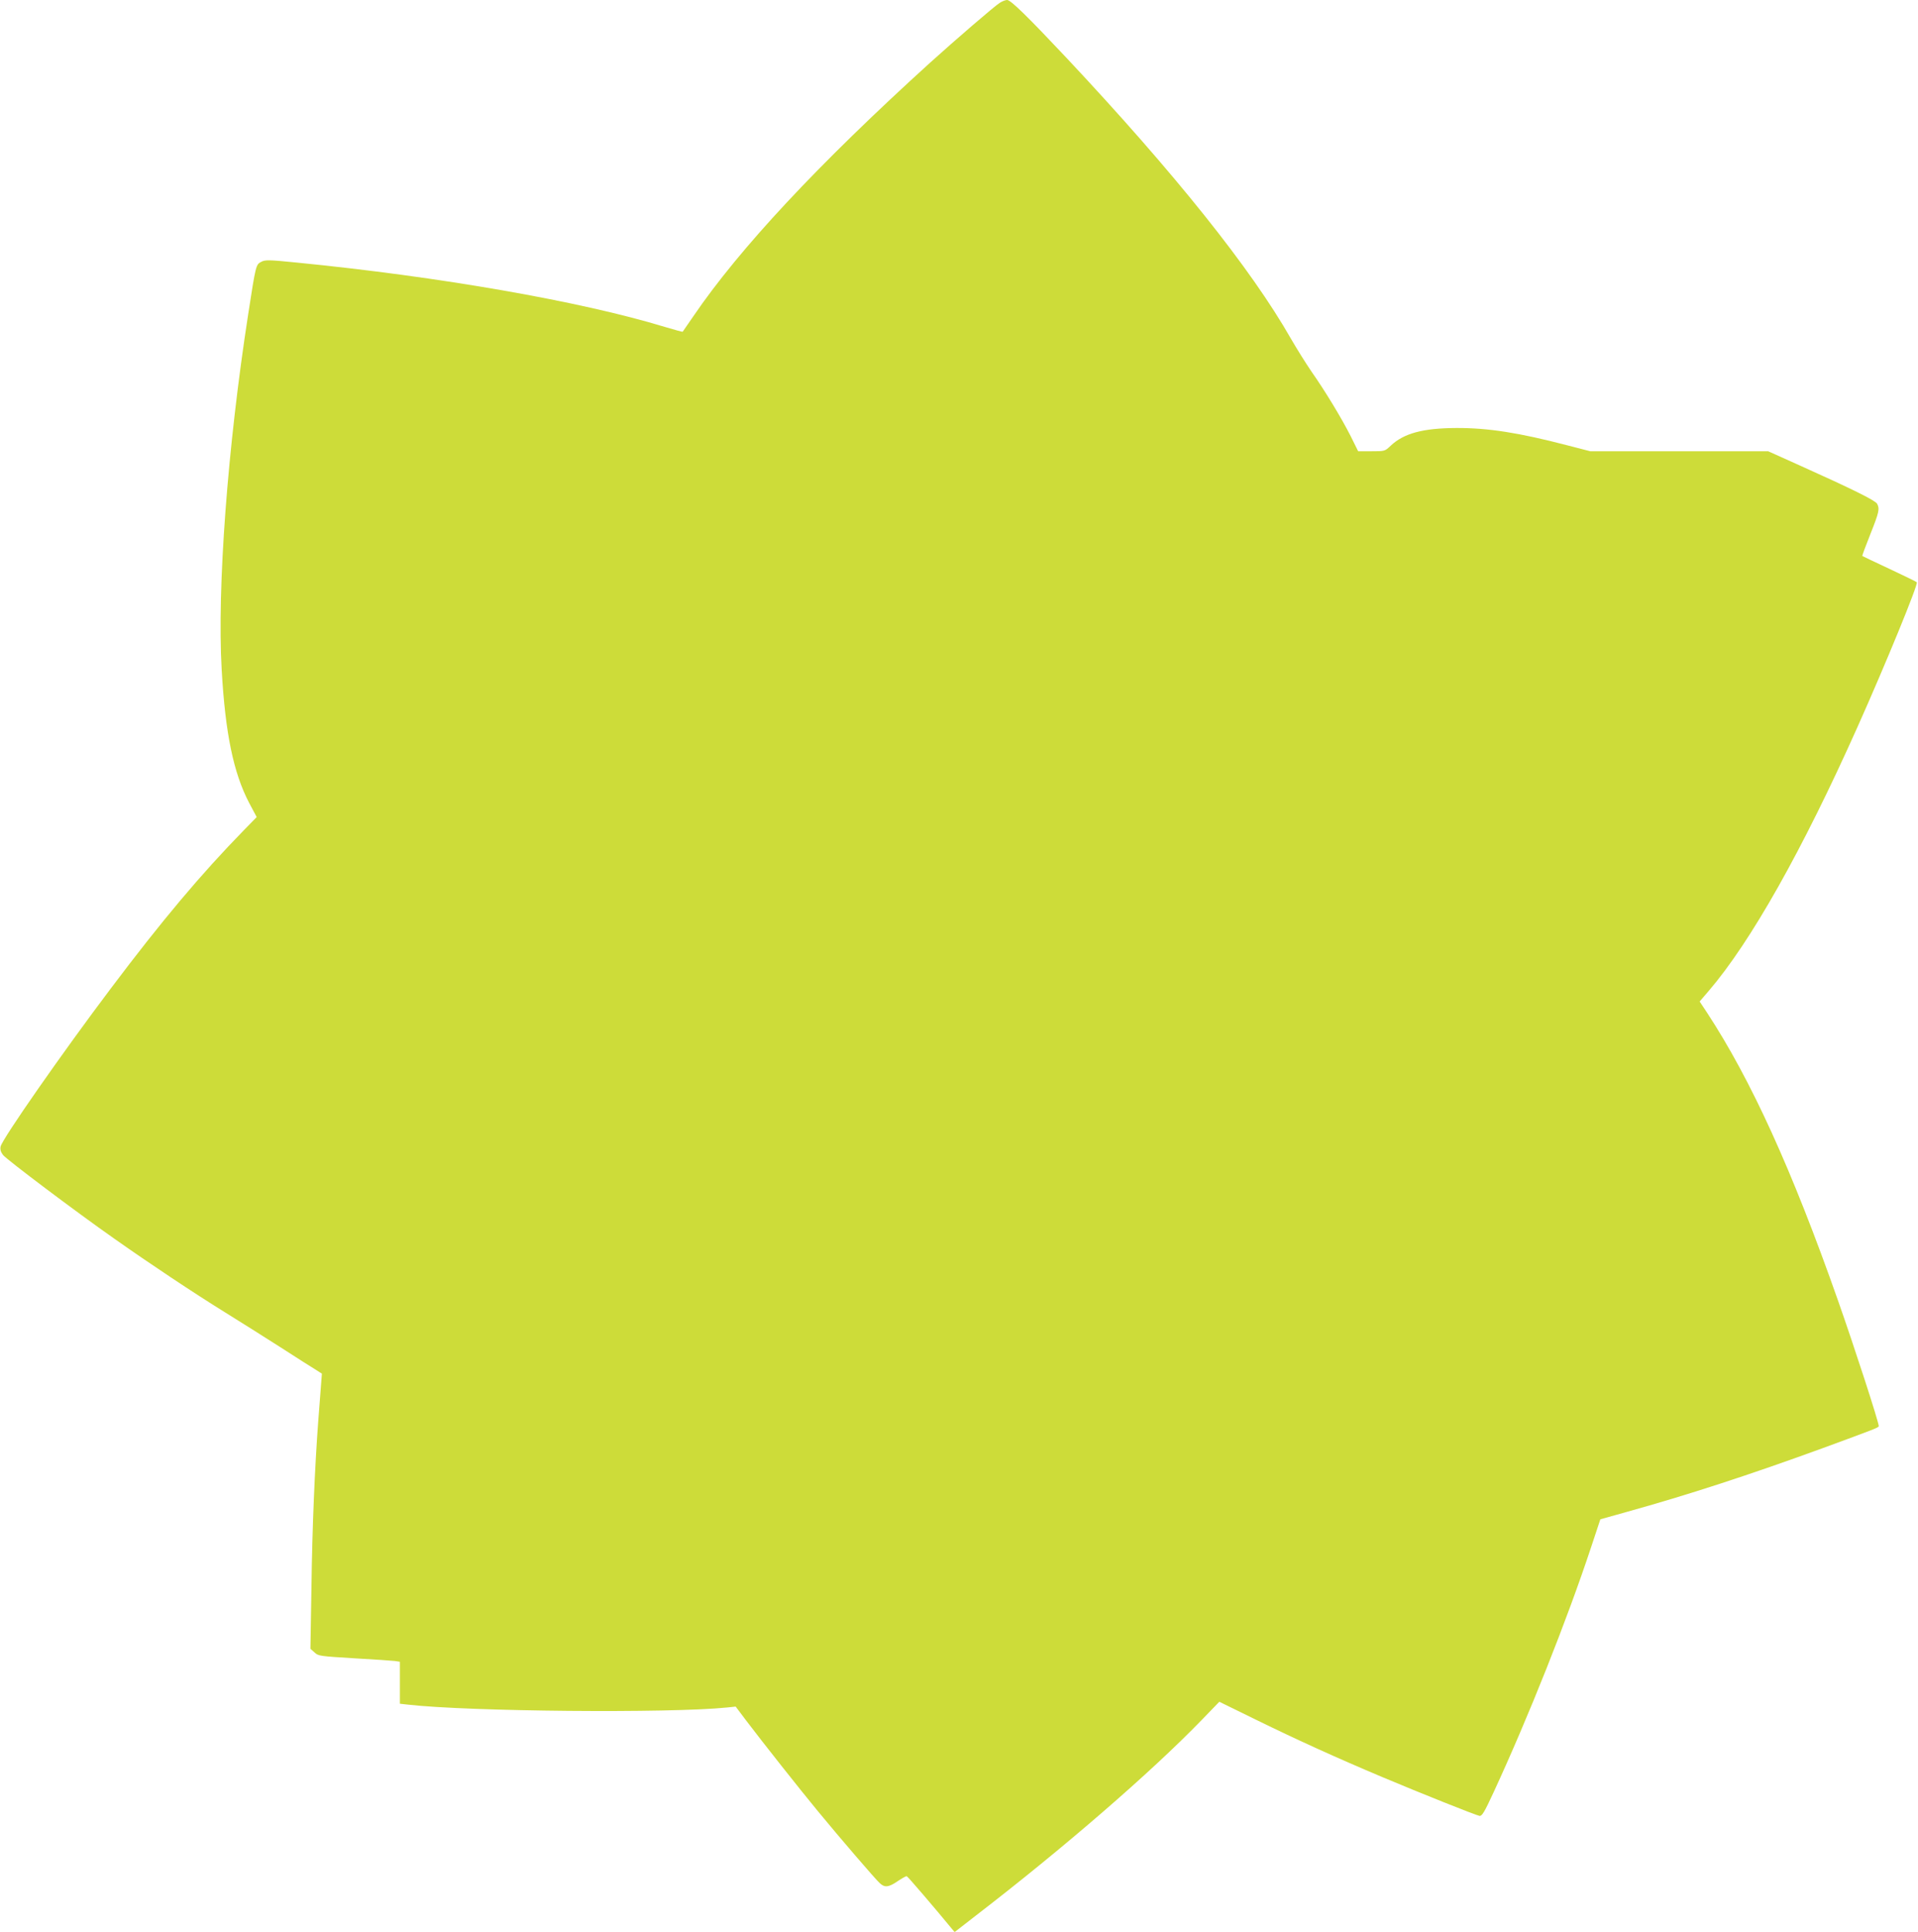 <?xml version="1.0" standalone="no"?>
<!DOCTYPE svg PUBLIC "-//W3C//DTD SVG 20010904//EN"
 "http://www.w3.org/TR/2001/REC-SVG-20010904/DTD/svg10.dtd">
<svg version="1.0" xmlns="http://www.w3.org/2000/svg"
 width="1271pt" height="1280pt" viewBox="0 0 1271 1280"
 preserveAspectRatio="xMidYMid meet">
<g transform="translate(0,1280) scale(0.1,-0.1)"
fill="#cddc39" stroke="none">
<path d="M6625 12781 c-32 -19 -295 -246 -460 -395 -740 -671 -1265 -1233
-1570 -1681 -38 -55 -70 -101 -71 -103 -1 -2 -55 13 -119 32 -558 170 -1494
333 -2437 426 -188 19 -211 19 -237 5 -35 -18 -36 -21 -86 -345 -137 -883
-207 -1817 -176 -2358 24 -422 78 -683 182 -882 l50 -94 -84 -86 c-287 -294
-545 -601 -883 -1050 -322 -427 -720 -998 -730 -1047 -4 -20 1 -36 16 -56 25
-31 480 -374 738 -555 237 -167 524 -358 732 -487 96 -60 263 -164 370 -233
107 -69 212 -136 234 -149 l39 -25 -7 -92 c-4 -50 -11 -149 -17 -221 -23 -306
-40 -708 -45 -1095 l-7 -415 27 -24 c25 -24 35 -25 264 -39 130 -7 252 -16
270 -18 l32 -5 0 -139 0 -139 53 -6 c403 -46 1732 -58 2115 -19 l57 6 70 -93
c98 -130 360 -461 474 -599 149 -181 383 -453 410 -477 33 -32 60 -29 121 13
28 19 55 34 59 32 7 -2 190 -216 296 -345 l21 -25 139 108 c581 447 1163 951
1497 1296 l118 122 247 -121 c270 -132 529 -250 833 -378 254 -107 620 -253
644 -257 17 -2 32 23 94 157 231 500 485 1138 646 1624 l61 184 175 49 c397
110 818 247 1300 423 335 123 370 136 370 145 0 27 -161 523 -271 835 -304
864 -576 1461 -867 1905 l-49 74 60 70 c278 324 621 932 987 1751 189 423 403
945 392 957 -4 4 -86 44 -182 89 -96 45 -177 83 -179 85 -2 2 22 66 53 144 58
146 63 168 45 202 -12 22 -168 99 -513 254 l-209 94 -589 0 -590 0 -151 39
c-322 84 -526 116 -737 115 -220 -1 -347 -35 -434 -117 -39 -37 -39 -37 -127
-37 l-89 0 -50 101 c-60 118 -166 294 -260 428 -36 53 -97 150 -135 216 -264
464 -772 1099 -1491 1865 -254 270 -366 380 -390 380 -11 0 -32 -8 -49 -19z"/>
</g>
</svg>
